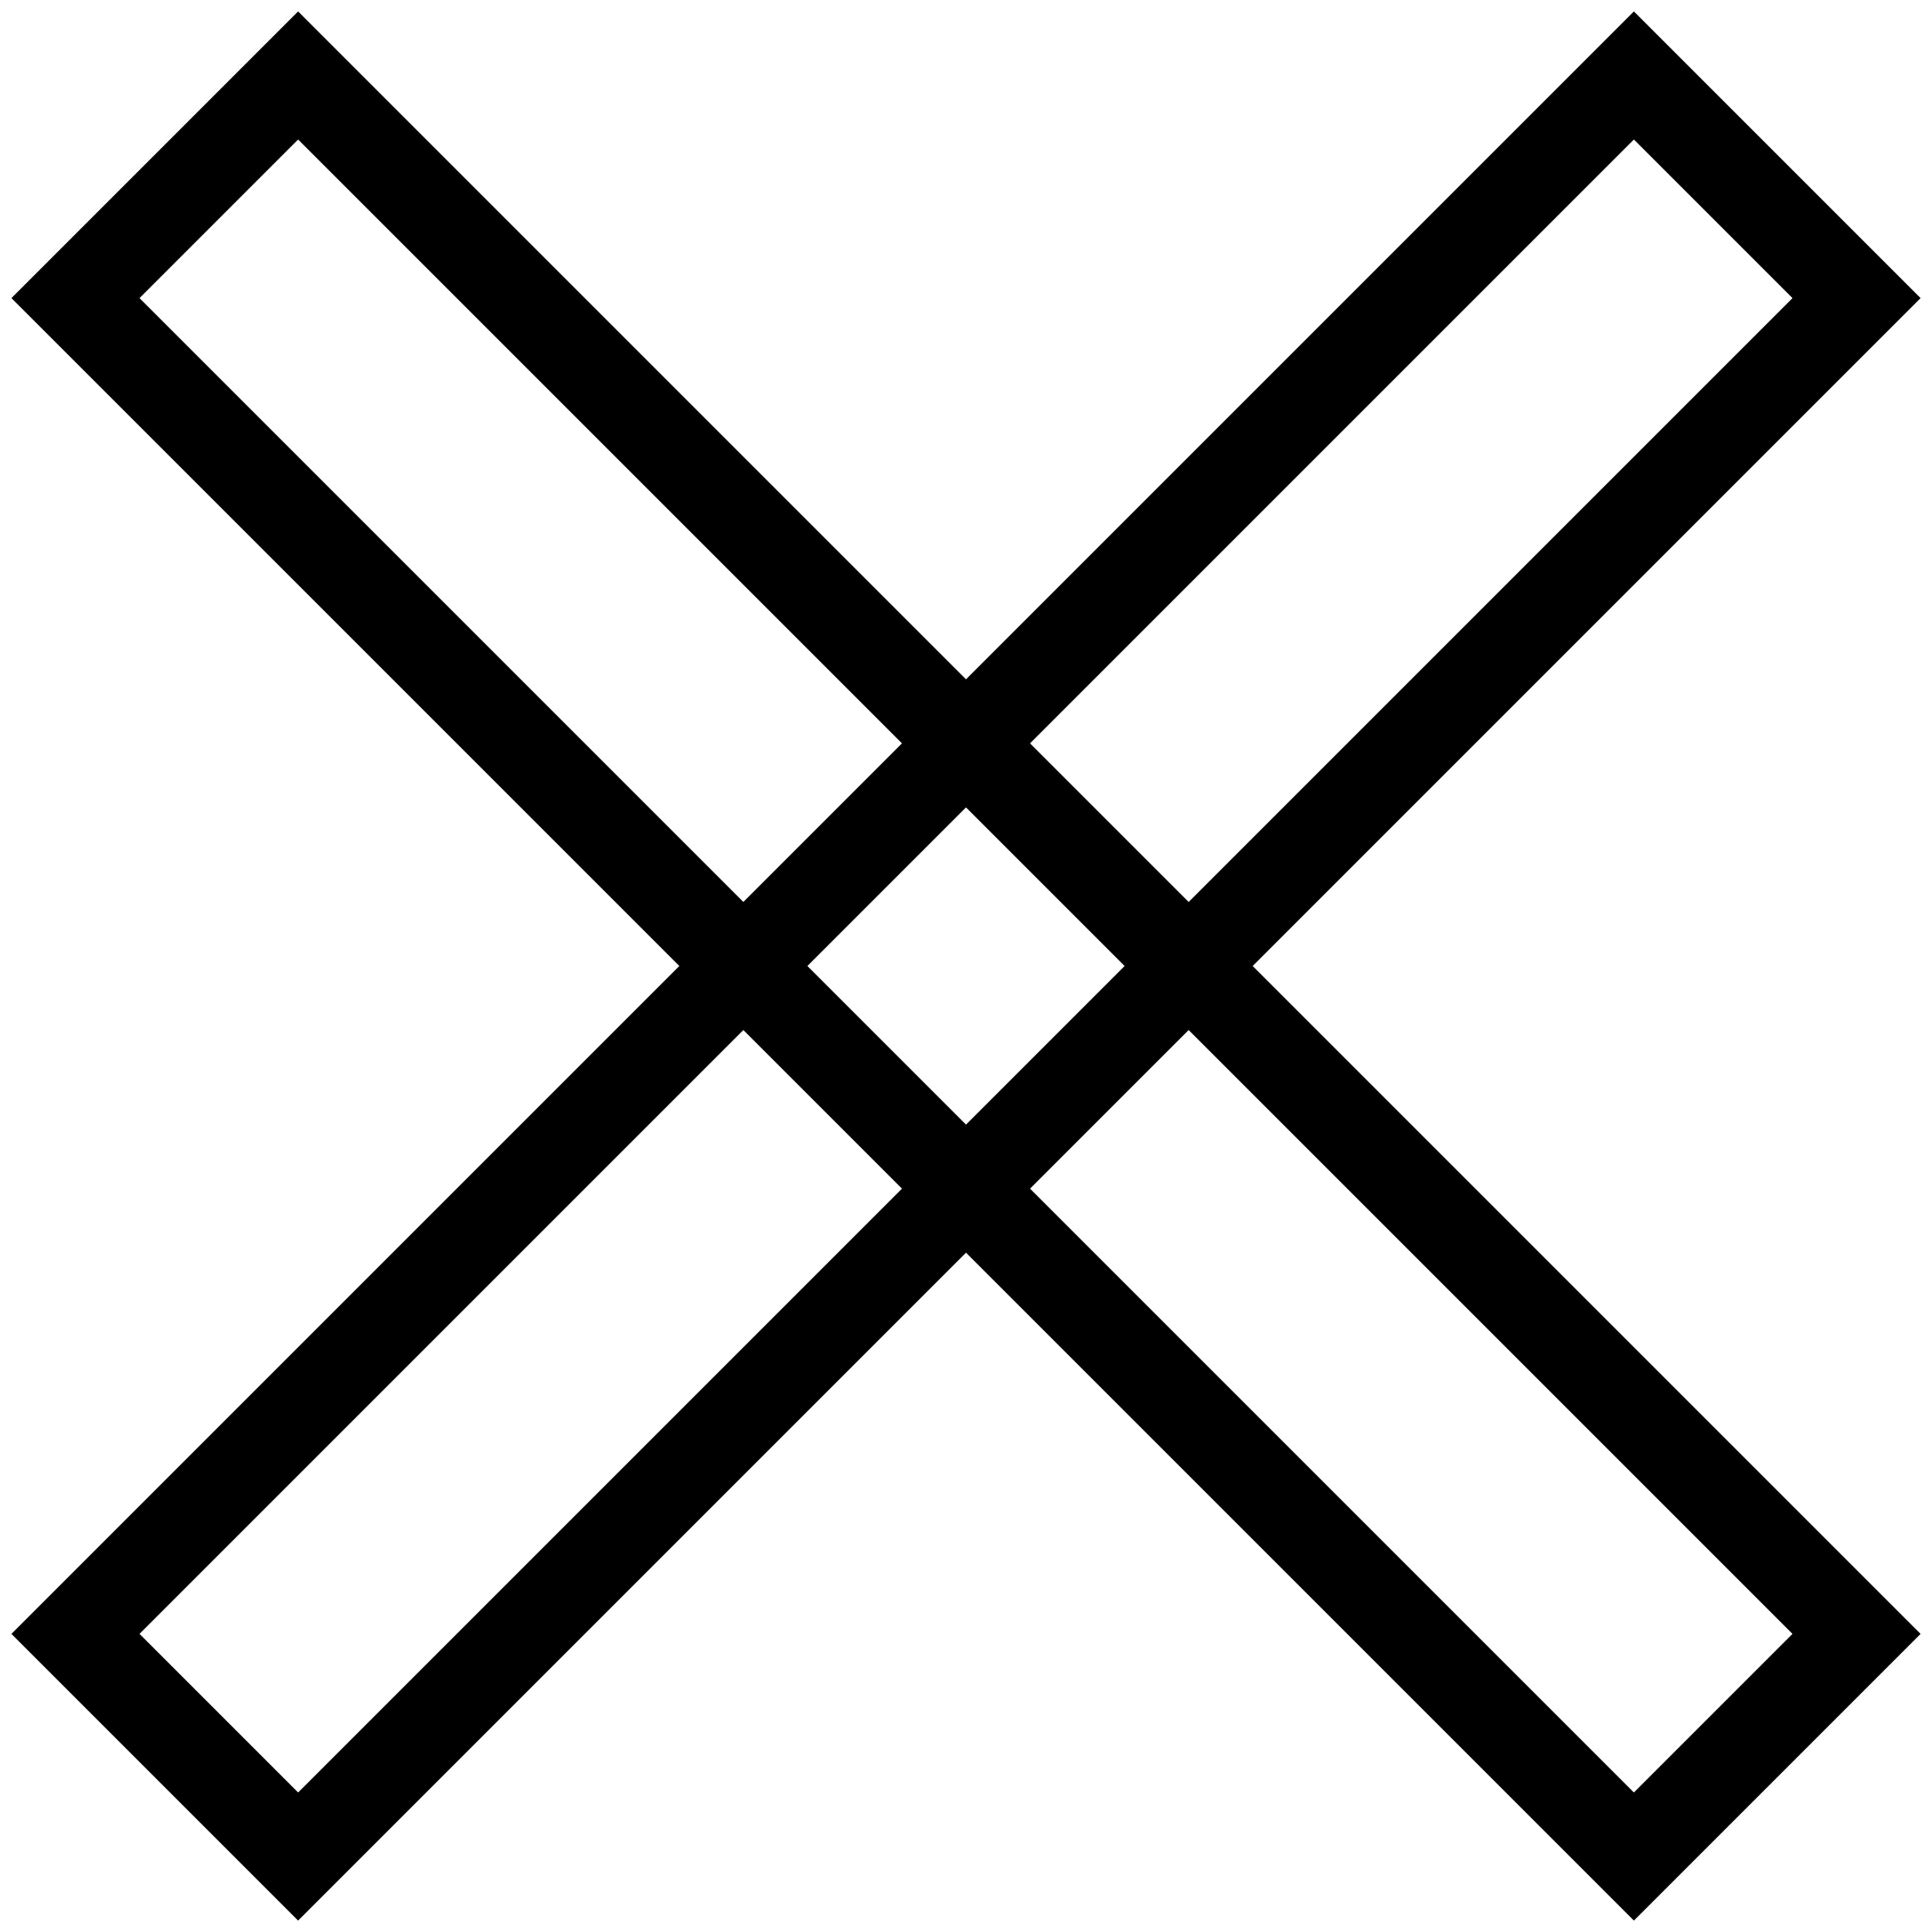 <?xml version="1.0" encoding="utf-8"?>
<!-- Svg Vector Icons : http://www.onlinewebfonts.com/icon -->
<!DOCTYPE svg PUBLIC "-//W3C//DTD SVG 1.1//EN" "http://www.w3.org/Graphics/SVG/1.1/DTD/svg11.dtd">
<svg version="1.1" xmlns="http://www.w3.org/2000/svg" xmlns:xlink="http://www.w3.org/1999/xlink" x="0px" y="0px" viewBox="0 0 256 256" enable-background="new 0 0 256 256" xml:space="preserve">
<g><g><path stroke-width="12" fill-opacity="0" stroke="#000000"  d="M246,39.5L39.5,246L10,216.5L216.5,10L246,39.5z"/><path stroke-width="12" fill-opacity="0" stroke="#000000"  d="M216.5,246L10,39.5L39.5,10L246,216.5L216.5,246z"/></g></g>
</svg>